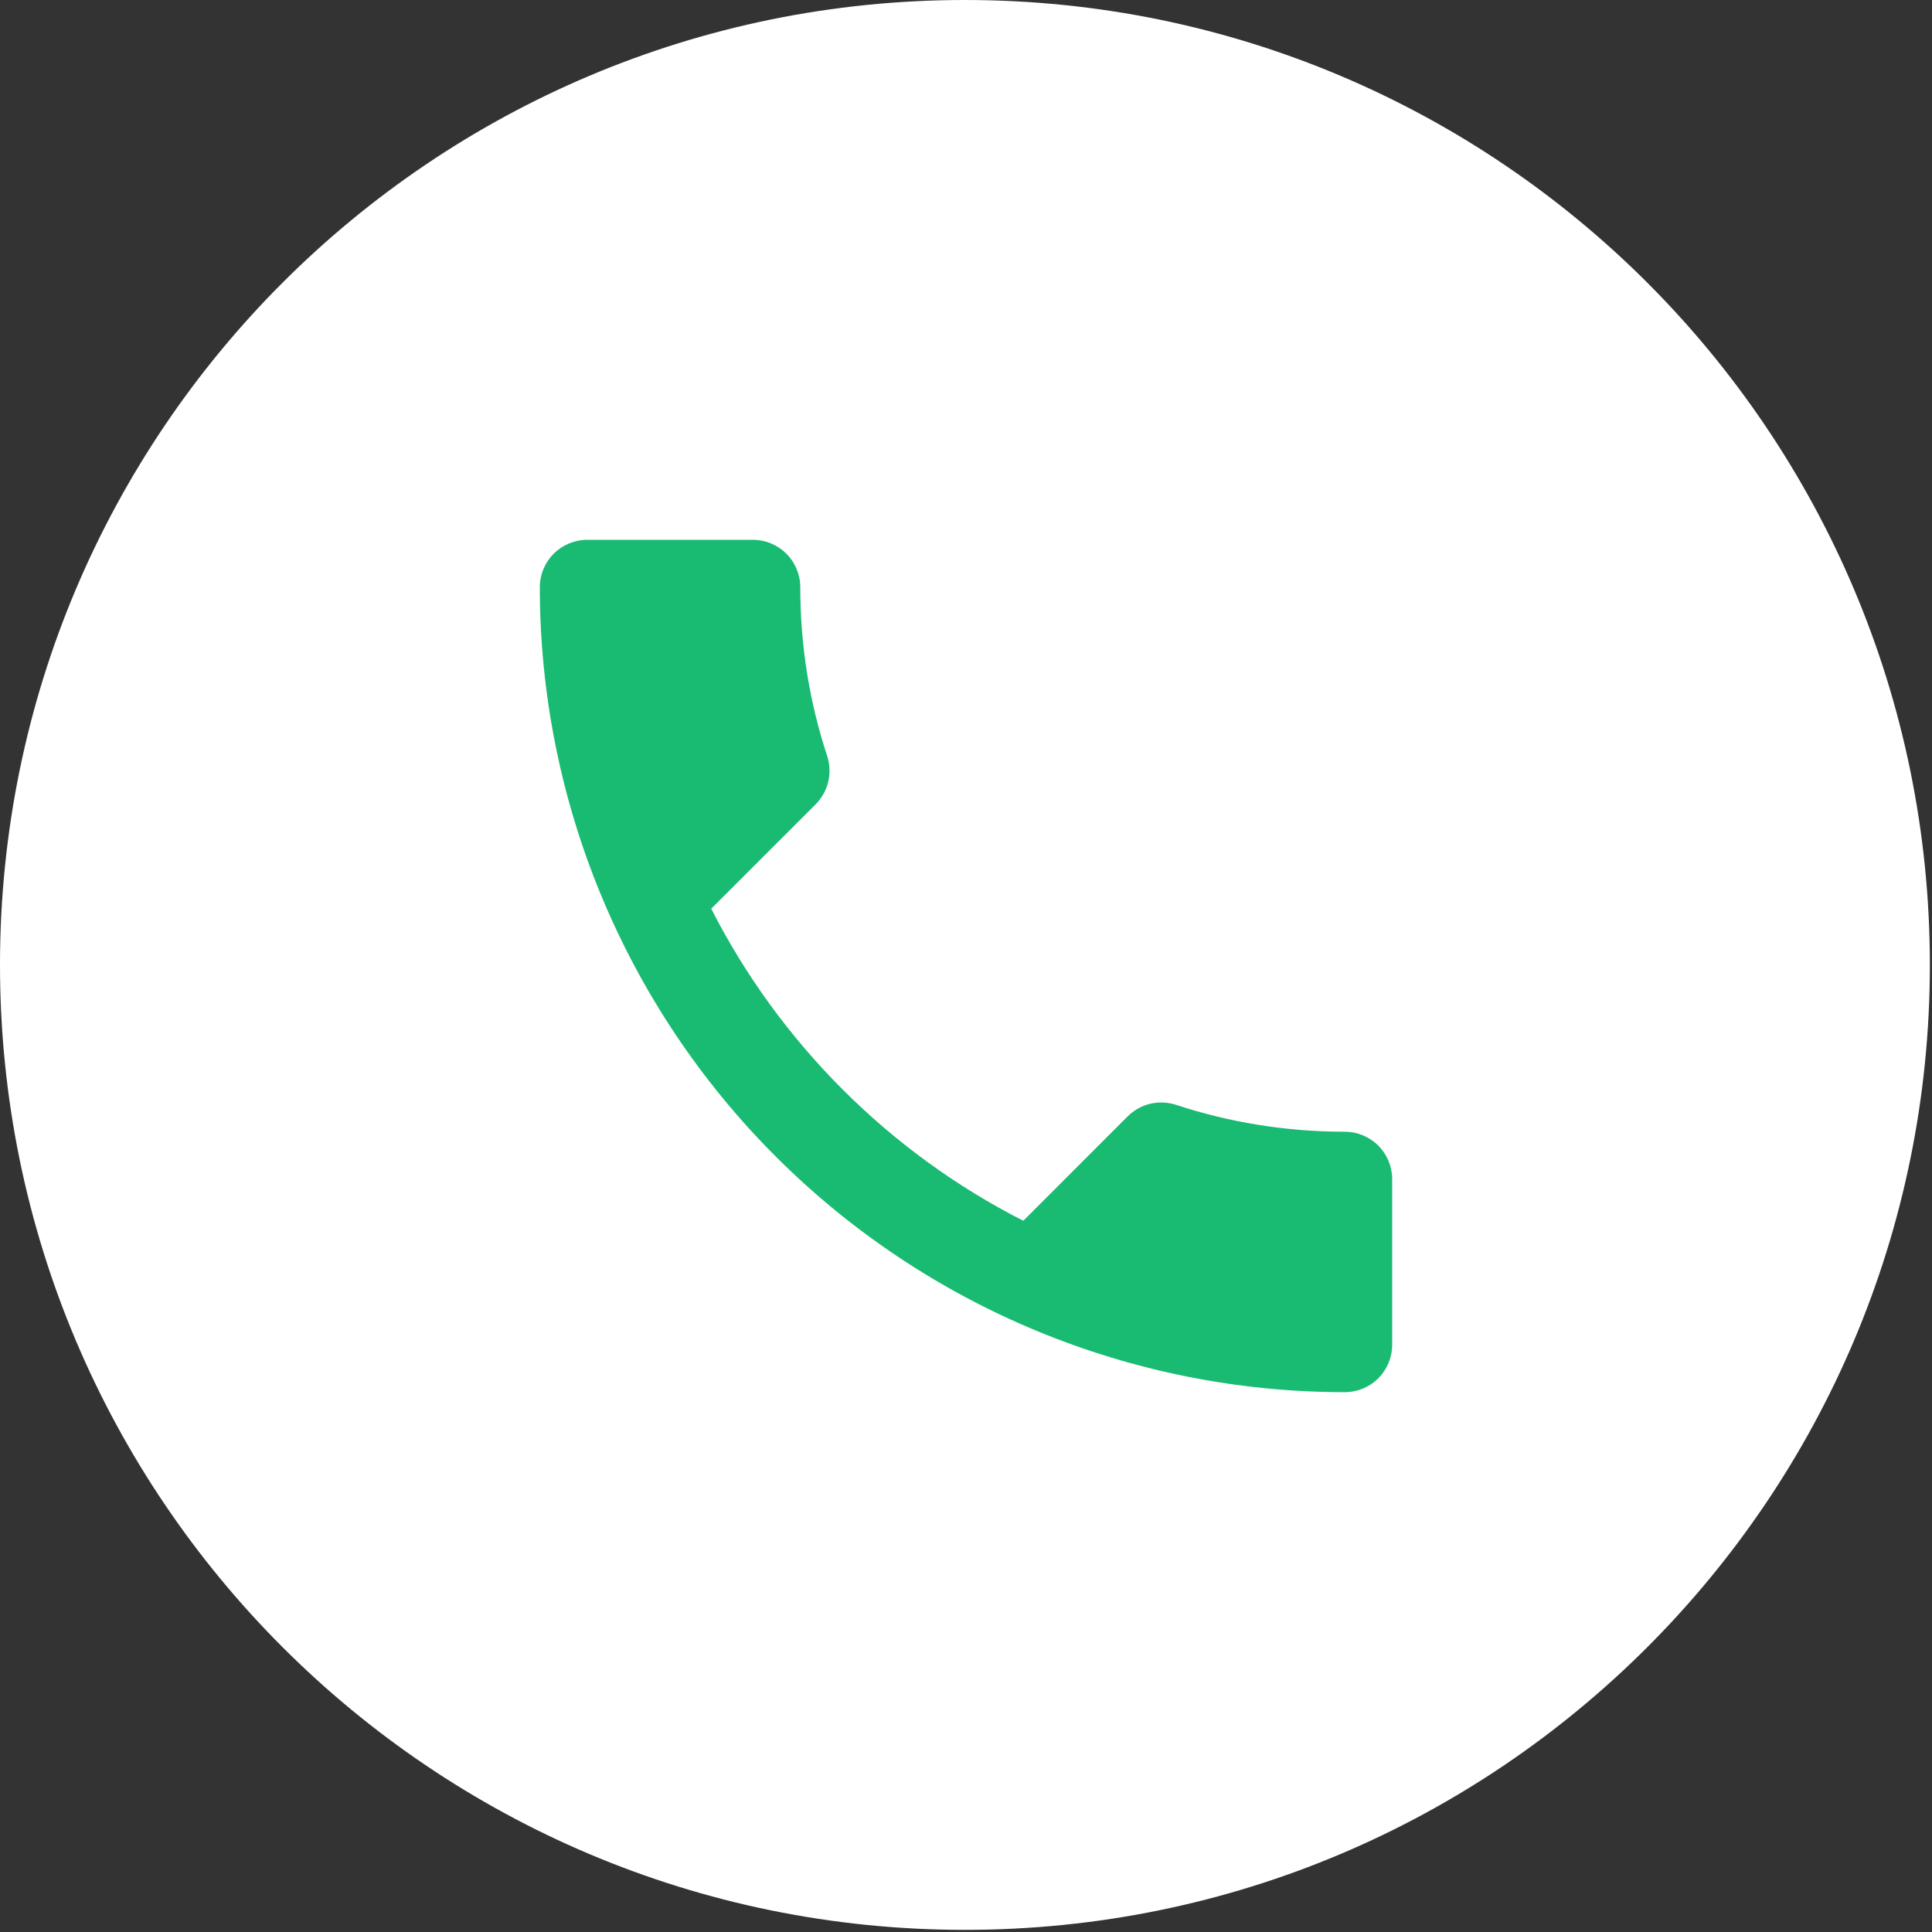 <svg width="68" height="68" viewBox="0 0 68 68" fill="none" xmlns="http://www.w3.org/2000/svg">
<rect x="0" y="0" width="68" height="68" fill="#333333" stroke="none"/>
<path fill-rule="evenodd" clip-rule="evenodd" d="M33.962 0C52.72 0 67.925 15.206 67.925 33.962C67.925 52.72 52.72 67.925 33.962 67.925C15.206 67.925 0 52.72 0 33.962C0 15.206 15.206 0 33.962 0" fill="white"/>
<path d="M25.033 31.983C27.433 36.7 31.3 40.567 36.017 42.967L39.683 39.3C40.15 38.833 40.8 38.7 41.383 38.883C43.25 39.5 45.25 39.833 47.333 39.833C47.775 39.833 48.199 40.009 48.512 40.322C48.824 40.634 49 41.058 49 41.5V47.333C49 47.775 48.824 48.199 48.512 48.512C48.199 48.824 47.775 49 47.333 49C39.819 49 32.612 46.015 27.299 40.701C21.985 35.388 19 28.181 19 20.667C19 20.225 19.176 19.801 19.488 19.488C19.801 19.176 20.225 19 20.667 19H26.5C26.942 19 27.366 19.176 27.678 19.488C27.991 19.801 28.167 20.225 28.167 20.667C28.167 22.75 28.5 24.75 29.117 26.617C29.3 27.2 29.167 27.85 28.7 28.317L25.033 31.983Z" fill="#18BB71"/>
</svg>

